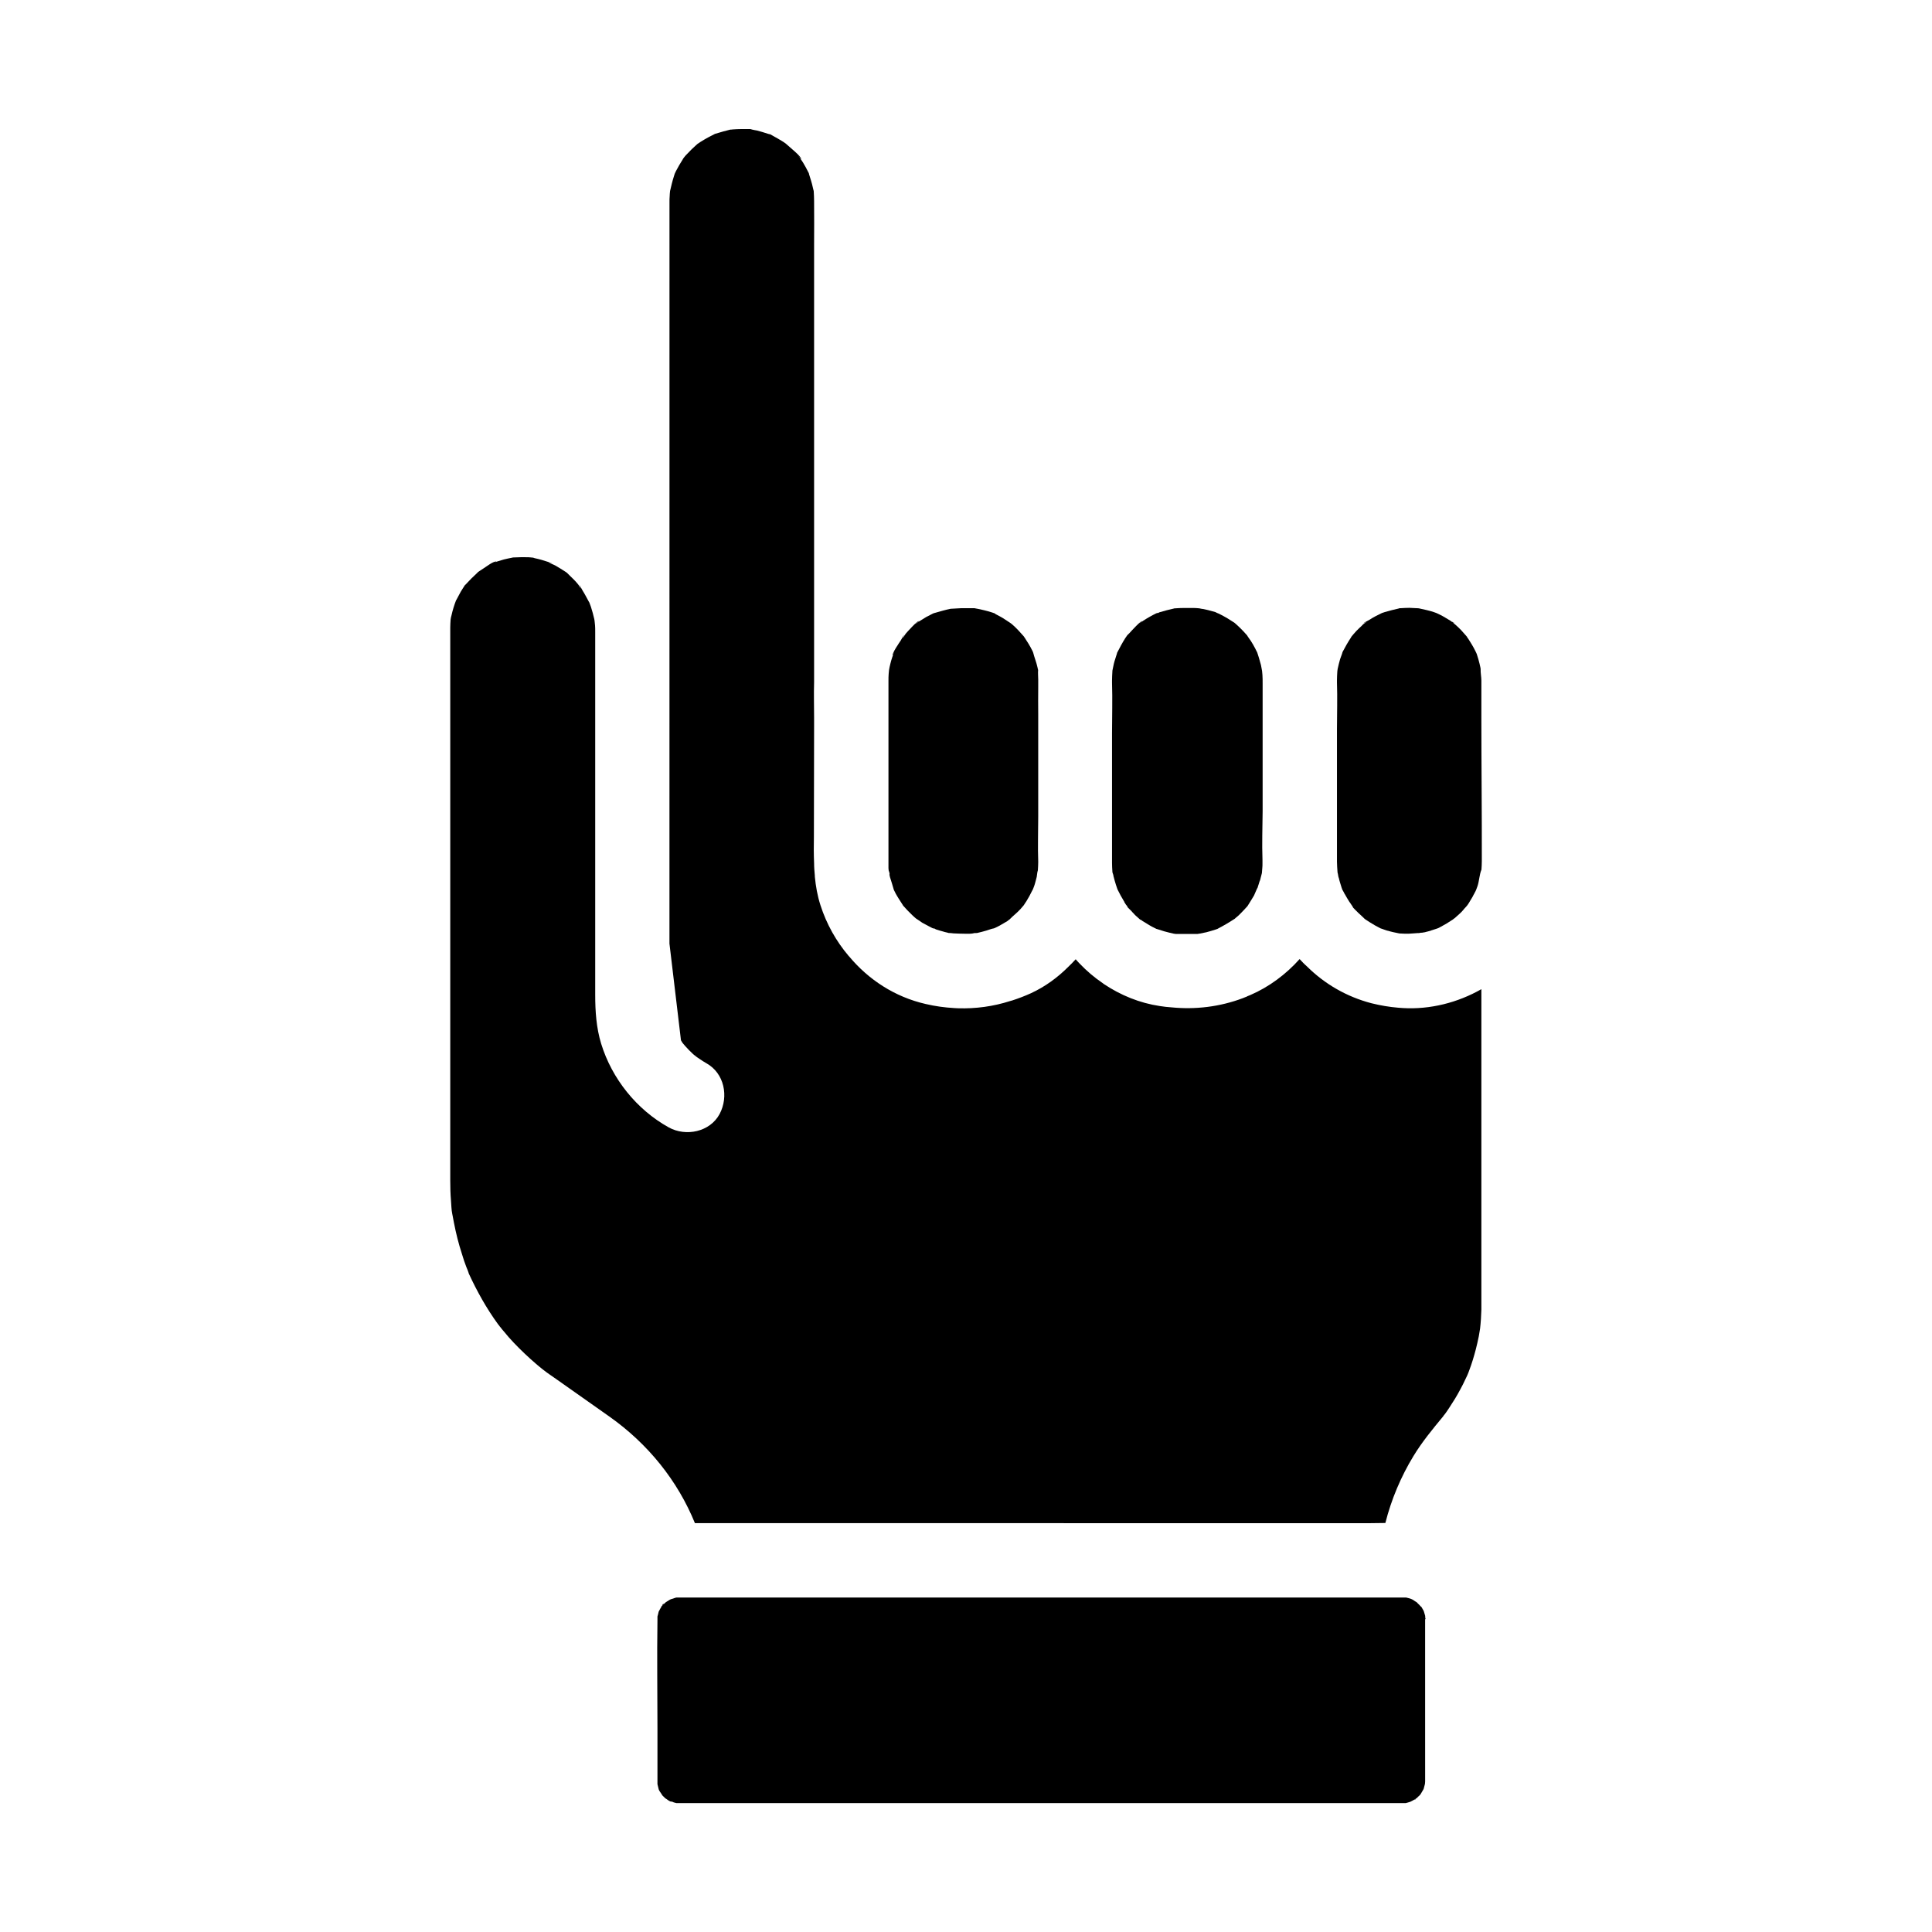 <?xml version="1.0" encoding="UTF-8"?>
<!-- Uploaded to: ICON Repo, www.svgrepo.com, Generator: ICON Repo Mixer Tools -->
<svg fill="#000000" width="800px" height="800px" version="1.1" viewBox="144 144 512 512" xmlns="http://www.w3.org/2000/svg">
 <g>
  <path d="m536.58 333.68v-9.297c0-0.984-0.246-2.117-0.195-3.102 0-0.098-0.051-0.246-0.051-0.344-0.148-0.738-0.344-1.477-0.543-2.215-0.051-0.098-0.246-0.836-0.441-1.426-0.098-0.246-0.246-0.492-0.344-0.738-0.59-1.23-1.328-2.363-2.066-3.543 0.148 0.246 0.098 0.344-0.195-0.297l-0.051-0.051c-0.492-0.543-0.984-1.133-1.477-1.672-0.441-0.441-0.887-0.887-1.379-1.328-0.246-0.195-0.492-0.395-0.738-0.641 0 0-0.051-0.051-0.051-0.051-0.836-0.344-0.395-0.297 0 0h0.051c0.297 0.098 0.441 0.195 0.492 0.195-0.098-0.051-0.789-0.395-1.031-0.543-0.246-0.195-0.543-0.344-0.789-0.492-0.543-0.344-1.082-0.641-1.672-0.984-0.441-0.246-0.934-0.441-1.426-0.688-0.297-0.098-0.59-0.195-0.688-0.246-1.277-0.441-2.609-0.688-3.887-0.984-0.195-0.051-0.441-0.051-0.59-0.051-0.688-0.051-1.379-0.051-2.016-0.098-0.789 0-1.574 0.051-2.363 0.098h-0.246c-0.051 0-0.051 0-0.098 0.051-1.277 0.297-2.559 0.59-3.836 0.984-0.051 0-0.395 0.148-0.738 0.246-0.543 0.297-1.133 0.543-1.672 0.836-0.59 0.297-1.133 0.641-1.672 0.984-0.395 0.246-2.41 1.23-1.082 0.688 0.195-0.051 0.297-0.148 0.395-0.148-0.148 0.098-0.441 0.246-0.641 0.395-0.246 0.195-0.492 0.395-0.688 0.641-0.492 0.441-0.934 0.887-1.379 1.328-0.492 0.492-0.887 1.031-1.328 1.523-0.051 0.098-0.098 0.148-0.098 0.195-0.836 1.277-1.574 2.559-2.262 3.887-0.148 0.641-0.441 1.23-0.641 1.871-0.246 0.836-0.441 1.672-0.641 2.559-0.051 0.195-0.051 0.441-0.098 0.688-0.051 0.789-0.098 1.625-0.098 2.41v0.492c0.148 4.133 0 8.266 0 12.398v34.047 1.133c0 0.934 0.098 1.871 0.148 2.754v0.051c0.051 0.195 0.098 0.344 0.098 0.395 0.051 0.148 0.051 0.344 0.098 0.59 0.051 0.246 0.098 0.395 0.148 0.492 0.195 0.887 0.492 1.723 0.738 2.559 0.098 0.246 0.148 0.441 0.195 0.543 0 0 0.051 0.051 0.051 0.098 0 0.051 0.051 0.098 0.098 0.148 0.148 0.246 0.297 0.543 0.441 0.836 0 0.051 0.051 0.098 0.098 0.148 0.344 0.641 0.738 1.277 1.133 1.918 0.246 0.395 0.59 0.789 0.836 1.23 0.051 0.098 0.098 0.148 0.148 0.246 0.051 0 0.051 0.051 0.098 0.098 0 0-0.051-0.051-0.098-0.051 0 0.051 0.051 0.051 0.051 0.098 0.051 0.051 0.098 0.051 0.098 0.098 0.051 0.051 0.148 0.098 0.195 0.195 0.051 0.051 0.148 0.148 0.195 0.195l0.051 0.051c0.051 0.098 0.148 0.148 0.195 0.195l0.691 0.691c0.543 0.492 1.082 0.984 1.574 1.477 0.098 0.098 0.195 0.195 0.344 0.246l0.051 0.051c0.344 0.195 0.641 0.441 0.984 0.641 0.934 0.59 1.871 1.133 2.856 1.625 0.051 0 0.098 0.051 0.148 0.051 0.344 0.098 0.688 0.246 0.984 0.344 0.246 0.098 0.492 0.148 0.738 0.246h0.098c0.934 0.297 1.918 0.492 2.902 0.688 0.098 0 0.195 0.051 0.297 0.051h0.195c0.395 0 0.789 0.051 1.18 0.051 1.426 0.051 2.856-0.195 4.281-0.195h0.051c-0.246 0-0.395 0-0.543-0.051 0.344 0 0.789 0 1.133-0.098h0.051c0.098 0 0.195-0.051 0.297-0.051 0.098-0.051 0.246-0.051 0.344-0.098 0.148-0.051 0.246-0.051 0.395-0.098 0.195-0.051 0.344-0.098 0.543-0.148 0.098 0 0.195-0.051 0.297-0.098 0.051 0 0.051 0 0.098-0.051h0.051c0.051 0 0.098-0.051 0.148-0.051 0.395-0.148 0.836-0.246 1.23-0.395 0.098-0.051 0.195-0.098 0.297-0.098 0.195-0.098 0.395-0.195 0.59-0.297 1.133-0.59 2.215-1.23 3.297-1.969 0.051-0.051 0.098-0.051 0.148-0.098 0.051-0.051 0.098-0.051 0.098-0.098 0.051-0.051 0.098-0.051 0.148-0.098 0.051-0.051 0.098-0.098 0.148-0.098 0.492-0.441 0.934-0.836 1.426-1.277 0.344-0.297 0.641-0.641 0.934-0.984 0.051-0.098 0.148-0.148 0.148-0.195 0.195-0.195 0.395-0.441 0.59-0.641 0.148-0.195 0.297-0.395 0.441-0.543v-0.051c0.051-0.051 0.051-0.098 0.098-0.098 0.344-0.543 0.688-1.133 0.738-1.23 0.246-0.395 0.492-0.789 0.688-1.23 0.051-0.098 0.098-0.148 0.148-0.246 0-0.051 0.051-0.051 0.051-0.098 0-0.051 0-0.051 0.051-0.098v-0.051s0-0.051 0.051-0.051c0.148-0.297 0.297-0.543 0.395-0.836 0.098-0.297 0.246-0.641 0.344-0.934 0.441-1.328 0.492-3.051 1.031-4.328 0.051-0.738 0.098-1.477 0.098-2.262 0.027-12.688-0.121-25.629-0.121-38.52zm-16.973 57.664h0.344-0.344z"/>
  <path d="m478.57 371.81v0.59 0.395c0 0.441 0 0.836-0.051 1.277 0 0.395-0.098 0.836-0.098 1.23v0.051c-0.148 0.59-0.395 1.523-0.441 1.723 0 0.098-0.051 0.195-0.098 0.297 0 0.051 0 0.051-0.051 0.098-0.195 0.641-0.395 1.277-0.59 1.871v-0.051c-0.051 0-0.688 1.523-0.887 1.969 0 0.051-0.051 0.051-0.051 0.098-0.492 0.887-1.082 1.723-1.574 2.559 0 0.051-0.051 0.051-0.051 0.098 0 0 0 0.051-0.051 0.051-0.051 0.051-0.051 0.098-0.098 0.148 0 0.051-0.051 0.051-0.098 0.098-0.492 0.543-0.984 1.082-1.477 1.574-0.148 0.148-0.344 0.344-0.492 0.492 0 0-0.051 0.051-0.098 0.098-0.246 0.246-0.492 0.441-0.738 0.641-0.098 0.098-0.297 0.246-0.441 0.395-0.051 0-0.051 0.051-0.098 0.051-1.426 0.934-2.856 1.77-4.379 2.559 0 0-0.051 0-0.051 0.051-0.098 0-0.195 0.051-0.297 0.098-0.492 0.148-0.934 0.297-1.426 0.441-0.246 0.051-0.441 0.148-0.688 0.195h-0.051c-0.051 0-0.098 0.051-0.148 0.051-0.098 0.051-0.246 0.051-0.344 0.098-0.641 0.148-1.328 0.246-1.969 0.395h-0.051c-0.148 0-0.246 0.051-0.297 0.051h-0.887-1.082-0.098-1.379-1.082-0.441-0.246-0.344-0.246c-0.148 0-0.246-0.051-0.395-0.051h-0.051c-0.789-0.195-1.625-0.344-2.41-0.59-0.051 0-0.148-0.051-0.195-0.051-0.641-0.195-1.23-0.395-1.871-0.59-0.051 0-0.148-0.051-0.195-0.051-0.344-0.195-0.738-0.344-1.082-0.543-0.051 0-0.098-0.051-0.098-0.051-0.934-0.492-1.77-1.082-2.707-1.625 0.148 0.051 0.148 0-0.297-0.195-0.051 0-0.051-0.051-0.098-0.051-0.051 0-0.051-0.051-0.098-0.051-0.148-0.148-0.297-0.246-0.441-0.395-0.148-0.148-0.297-0.246-0.441-0.395-0.297-0.246-0.543-0.492-0.789-0.789-0.195-0.195-0.395-0.395-0.543-0.59l-0.098-0.098c-0.051-0.051-0.051-0.098-0.098-0.098-0.098-0.098-0.441-0.441-0.789-0.789-0.051-0.051-0.051-0.098-0.098-0.148v-0.051c-0.098-0.195-0.246-0.395-0.395-0.543-0.148-0.195-0.297-0.441-0.441-0.688v-0.051-0.051s0-0.051-0.051-0.051c-0.641-1.031-1.18-2.066-1.723-3.148 0-0.051-0.051-0.148-0.098-0.246-0.246-0.738-0.492-1.426-0.688-2.164-0.098-0.297-0.148-0.641-0.246-0.934-0.051-0.148-0.098-0.297-0.098-0.492 0-0.051-0.051-0.098-0.051-0.148s0-0.098-0.051-0.148c0-0.051 0-0.098-0.051-0.148 0-0.051-0.051-0.148-0.051-0.195 0-0.051 0-0.098-0.051-0.148v-0.148c-0.051-0.789-0.098-1.523-0.098-2.312v-0.148-0.738-6.445-27.012c0-4.477 0.148-8.953 0-13.43v-0.543c0-0.836 0.051-1.625 0.098-2.461v-0.148c0.195-0.836 0.297-1.625 0.543-2.461 0.195-0.641 0.395-1.23 0.59-1.871 0.051-0.148 0.098-0.246 0.098-0.395 0.688-1.328 1.379-2.656 2.164-3.887 0.148-0.246 0.395-0.543 0.543-0.789 0 0 0-0.051 0.051-0.051 0.297-0.297 0.59-0.59 0.641-0.641 0.297-0.344 2.902-3.199 3.246-3.051 0.051 0-0.492 0.395-0.789 0.59 0.098-0.051 0.195-0.098 0.344-0.195 0.246-0.148 0.543-0.344 0.789-0.543 0.543-0.344 1.082-0.688 1.625-0.984 0.59-0.344 1.18-0.641 1.77-0.934 0.098-0.051 0.195-0.051 0.297-0.098 0.246 0.051 0.441-0.098 0.441-0.148 1.328-0.395 2.609-0.738 3.938-1.031 0.051 0 0.098 0 0.098-0.051h0.246c0.789-0.051 1.574-0.098 2.363-0.098h2.461c0.543 0 1.031 0.051 1.574 0.098 0.395 0.098 0.738 0.148 1.133 0.195 0.297 0.051 1.969 0.441 3.102 0.789 0.051 0 0.051 0.051 0.098 0.051 0.297 0.148 0.59 0.297 0.887 0.395 0.789 0.395 1.523 0.789 2.262 1.23 0.543 0.344 1.082 0.688 1.625 1.031 0.051 0 0.051 0.051 0.098 0.051 0.051 0.051 0.098 0.098 0.195 0.148 1.133 0.984 2.164 2.016 3.148 3.148l0.098 0.098c0.297 0.543 0.688 0.984 1.031 1.523 0.395 0.641 0.789 1.277 1.133 1.969 0.148 0.297 0.297 0.59 0.441 0.887 0 0 0 0.051 0.051 0.051 0.051 0.195 0.148 0.395 0.195 0.59 0.098 0.297 0.195 0.641 0.297 0.934 0.195 0.641 0.344 1.277 0.543 1.918 0.051 0.246 0.195 1.133 0.297 1.574 0.051 0.441 0.098 0.934 0.098 1.082 0.051 0.738 0.051 1.477 0.051 2.215v5.312 28.586c-0.043 4.305-0.191 8.582-0.043 12.816z"/>
  <path d="m419.14 323.98v1.426 0.641c-0.051 2.41 0 4.82 0 7.231v27.109c0 3.984-0.148 8.02 0 12.004v0.051c0 0.738-0.051 1.477-0.098 2.215-0.195 0.543-0.195 1.23-0.297 1.723-0.098 0.395-0.195 0.738-0.297 1.133-0.051 0.195-0.098 0.395-0.148 0.543-0.051 0.246-0.148 0.441-0.195 0.641-0.098 0.246-0.195 0.543-0.297 0.789-0.051 0.148-0.098 0.246-0.148 0.344-0.051 0.098-0.098 0.195-0.148 0.246-0.441 0.934-0.934 1.82-1.477 2.707 0 0.051-0.051 0.051-0.051 0.098 0 0 0 0.051-0.051 0.051-0.195 0.344-0.441 0.641-0.641 0.984-0.297 0.344-0.59 0.688-0.887 1.031-0.887 0.984-1.969 1.77-2.856 2.707-0.148 0.098-0.297 0.195-0.395 0.297-0.051 0.051-0.148 0.098-0.195 0.148-0.195 0.148-0.395 0.246-0.59 0.344-0.148 0.098-0.297 0.195-0.492 0.297-0.246 0.148-0.441 0.246-0.688 0.395-0.148 0.098-0.344 0.195-0.543 0.297-0.246 0.148-0.492 0.246-0.789 0.395-0.148 0.051-0.297 0.148-0.441 0.195-0.688 0.098-1.328 0.395-2.016 0.59-0.789 0.246-1.625 0.441-2.461 0.641-0.789 0-1.031 0.051-0.984 0.098-0.344 0.051-0.688 0.098-0.984 0.098h-0.098-0.297-0.395-0.395-0.098c-1.031 0-2.016-0.051-3.051-0.098-0.395-0.051-0.789-0.098-1.133-0.098h-0.051-0.051c-0.051 0-0.098 0-0.148-0.051-0.148-0.051-0.246-0.051-0.395-0.098-0.297-0.051-0.641-0.148-0.934-0.246-0.297-0.098-0.59-0.148-0.887-0.246-0.051 0-0.098-0.051-0.148-0.051-0.246-0.098-0.492-0.148-0.789-0.246-0.051 0-0.051 0-0.098-0.051-0.051 0-0.098-0.051-0.148-0.051 0-0.051-0.148-0.148-0.395-0.148-0.098-0.051-0.246-0.051-0.344-0.098-0.641-0.344-1.277-0.641-1.871-0.984-0.246-0.148-0.492-0.246-0.738-0.395 0 0-0.051-0.051-0.098-0.051-0.543-0.344-1.082-0.789-1.672-1.133-0.344-0.297-0.641-0.543-0.934-0.836-0.887-0.836-1.672-1.672-2.461-2.559 0 0 0-0.051-0.051-0.051v-0.051c-0.395-0.641-0.836-1.277-1.23-1.918-0.148-0.246-0.297-0.492-0.441-0.738 0-0.051-0.051-0.098-0.051-0.098-0.051-0.098-0.098-0.148-0.148-0.246-0.195-0.344-0.344-0.738-0.543-1.082-0.297-1.133-0.688-2.262-1.031-3.394-0.051-0.246-0.098-0.492-0.148-0.688 0.098 0.051 0.098-0.297-0.195-1.082 0-0.195-0.051-0.395-0.051-0.59v-0.098-0.395-0.344-0.59-0.297-0.297-6.051-24.699-1.723-3.691-11.465c0-0.59 0-1.23 0.051-1.82 0-0.148 0.051-0.641 0.098-1.031 0.098-0.543 0.195-1.082 0.344-1.625 0.148-0.641 0.344-1.277 0.543-1.871 0.148-0.395 0.344-0.836 0.441-1.23 0.051-0.195 0.098-0.297 0.098-0.344-0.051 0.098-0.395 1.277-0.441 1.18-0.297-0.441 1.82-3.492 2.117-3.938 0.195-0.297 0.836-1.523 0.887-1.523 0 0-0.051 0.148-0.195 0.441-0.543 1.18 0.297-0.297 0.641-0.738 0.246-0.297 3.102-3.492 3.445-3.297 0.098 0.051-0.887 0.641-0.984 0.738 0 0 0.098-0.051 0.297-0.148 0.246-0.148 0.543-0.395 0.789-0.543 0.641-0.395 1.277-0.789 1.918-1.18 0.543-0.297 1.133-0.59 1.723-0.887 0.195-0.098 0.395-0.148 0.59-0.195 1.379-0.395 2.707-0.789 4.133-1.082h0.098c0.887-0.051 1.77-0.098 2.656-0.148h2.41 1.133c0.051 0 0.148 0.051 0.246 0.051 0.441 0.098 0.887 0.148 1.277 0.246 0.195 0.051 2.016 0.441 3.148 0.836 0.492 0.148 0.887 0.297 0.887 0.395 0 0.051-0.344-0.148-0.641-0.297 0.051 0 0.051 0.051 0.098 0.051 0.297 0.148 0.59 0.297 0.887 0.441 0.738 0.395 1.523 0.789 2.215 1.277 0.492 0.297 0.934 0.641 1.426 0.934 0.148 0.098 0.297 0.246 0.441 0.344 1.133 0.984 2.117 2.066 3.102 3.199 0.051 0.098 0.098 0.195 0.195 0.297 0.344 0.543 0.688 1.082 1.031 1.625 0.395 0.641 0.738 1.277 1.082 1.969 0.051 0.098 0.098 0.246 0.148 0.344 0.344 1.379 0.887 2.656 1.18 4.035 0 0 0.051 0.344 0.148 0.641-0.074 0.789 0.023 1.578 0.023 2.414z"/>
  <path d="m536.58 406.15v81.77 3.102c-0.051 1.723-0.148 3.394-0.344 5.066 0 0-0.297 1.723-0.344 2.066-0.246 1.18-0.492 2.312-0.789 3.445-0.492 1.871-1.031 3.691-1.723 5.512-0.148 0.441-0.344 0.934-0.543 1.379-0.395 0.789-0.738 1.574-1.133 2.363-0.887 1.723-1.82 3.445-2.902 5.066-0.441 0.688-0.887 1.426-1.379 2.117-0.246 0.344-0.441 0.641-0.688 0.934-0.051 0.051-0.098 0.098-0.148 0.148v0.051c-0.051 0.051-0.098 0.098-0.098 0.148 0 0-0.051 0.051-0.051 0.051-2.805 3.394-5.609 6.789-7.871 10.527-3.297 5.41-5.856 11.465-7.43 17.711-1.379 0-2.754 0.051-4.133 0.051l-178.84-0.008c-4.574-11.219-12.398-21.008-22.73-28.289-4.723-3.344-9.445-6.641-14.168-9.988-0.59-0.395-1.18-0.836-1.77-1.23-0.441-0.297-0.887-0.641-1.328-0.984-0.098-0.051-0.148-0.098-0.195-0.148-0.051-0.051-0.098-0.098-0.195-0.148-0.59-0.492-1.18-0.934-1.723-1.426-2.066-1.77-4.082-3.691-5.953-5.656-0.836-0.887-1.672-1.82-2.461-2.805-0.344-0.395-0.641-0.738-0.934-1.133-0.098-0.098-0.148-0.195-0.195-0.246l-0.098-0.098s-0.051-0.051-0.051-0.098c-0.148-0.148-0.246-0.344-0.395-0.492-3.051-4.184-5.559-8.707-7.723-13.383 0-0.051-0.051-0.098-0.051-0.148s-0.051-0.148-0.051-0.195c-0.148-0.441-0.344-0.934-0.543-1.379-0.441-1.133-0.836-2.312-1.18-3.492-0.887-2.707-1.574-5.461-2.117-8.266-0.098-0.59-0.246-1.23-0.344-1.82 0-0.098-0.051-0.297-0.098-0.492-0.246-1.133-0.246-2.41-0.344-3.543-0.148-1.77-0.195-3.543-0.195-5.312v-145.63-0.441-0.492c0-0.738 0.051-1.426 0.098-2.164 0.051-0.395 0.148-0.789 0.246-1.133 0.297-1.328 0.688-2.609 1.18-3.887 0.051-0.051 0.098-0.148 0.148-0.246 0.395-0.688 0.738-1.426 1.133-2.117 0.246-0.441 0.59-0.887 0.836-1.328 0.098-0.148 0.148-0.246 0.195-0.297 0.051-0.051 0.098-0.148 0.195-0.195 1.031-1.133 2.117-2.215 3.246-3.246 0 0 0.051-0.051 0.051-0.098 0.543-0.344 1.031-0.688 1.574-1.031 0.641-0.395 2.508-1.871 3.344-1.77-0.297 0.148-0.641 0.297-0.934 0.395 0.492-0.195 0.934-0.344 1.426-0.492 0.492-0.148 0.984-0.297 1.477-0.441 0.738-0.195 1.523-0.344 2.262-0.492 0.051 0 0.148-0.051 0.195-0.051h0.297c1.23-0.051 2.461-0.098 3.691-0.051 0.246 0 0.441 0.051 0.688 0.051 0.297 0.051 0.492 0.051 0.59 0.051 0.195 0.051 0.344 0.098 0.441 0.148 1.18 0.246 2.363 0.59 3.543 0.984 0.395 0.148 0.836 0.344 1.23 0.492-0.789-0.195-1.082-0.297-1.133-0.297 0.098 0.051 1.328 0.492 1.77 0.738 0.984 0.543 1.871 1.133 2.805 1.723 0.148 0.098 0.246 0.195 0.344 0.246l0.688 0.688c0.789 0.738 1.574 1.523 2.262 2.363 0.246 0.297 1.082 1.871 0.492 0.543-0.641-1.379 0.543 0.887 0.738 1.18 0.59 0.934 1.082 1.918 1.625 2.902 0.051 0.051 0.051 0.098 0.098 0.148 0.148 0.395 0.297 0.789 0.441 1.18 0.344 1.082 0.641 2.164 0.887 3.246 0.098 0.344 0.195 1.82 0.195 1.523 0.051 0.641 0.051 1.23 0.051 1.871v96.188c0 4.379 0.297 8.758 1.574 12.941 2.856 9.297 9.398 17.465 17.91 22.188 4.527 2.508 10.922 1.23 13.48-3.543 2.461-4.625 1.277-10.824-3.543-13.48-1.133-0.641-2.164-1.426-3.246-2.117 0.395 0.246 0.688 0.395 0.836 0.492-0.297-0.195-0.836-0.543-1.133-0.836-0.738-0.688-1.426-1.379-2.066-2.117-0.051-0.051-0.344-0.395-0.543-0.641l-0.051-0.051c-0.195-0.246-0.344-0.543-0.492-0.789l-3.051-25.633 0.008-194.79v-1.82c0-0.492 0-0.934 0.051-1.426 0-0.441 0.051-0.887 0.098-1.328v-0.051c0.297-1.277 0.59-2.559 0.984-3.789 0-0.051 0.148-0.441 0.246-0.789 0.098-0.246 0.246-0.492 0.344-0.738 0.543-1.031 1.133-2.066 1.77-3.051 0.051-0.051 0.098-0.195 0.195-0.344 0.051-0.051 0.148-0.148 0.195-0.246 0.246-0.344 0.543-0.641 0.836-0.934 0.738-0.789 1.477-1.523 2.262-2.215 0.148-0.148 0.344-0.297 0.492-0.441 0.051 0 0.051-0.051 0.098-0.051 0.441-0.297 0.934-0.641 0.984-0.641 1.082-0.688 2.215-1.277 3.394-1.871 0.051 0 0.051-0.051 0.098-0.051 0.492-0.148 1.031-0.297 1.18-0.344 0.148-0.051 1.82-0.543 2.902-0.789 0.195 0 0.441 0 0.641-0.051 0.789-0.051 1.625-0.098 2.41-0.098h0.051 2.117c0.098 0 0.297 0.051 0.59 0.148 0.441 0.098 0.887 0.195 1.277 0.246 0.984 0.246 1.871 0.543 2.805 0.836 0.297 0.098 0.492 0.148 0.641 0.148 0.395 0.195 0.789 0.441 0.887 0.492 0.738 0.395 1.477 0.836 2.215 1.277 0.344 0.195 0.688 0.441 1.031 0.688 0.887 0.836 4.328 3.543 4.082 4.133 0 0.051-0.641-0.887-0.688-0.887 0 0.051 0.098 0.148 0.297 0.441 0.297 0.441 0.59 0.887 0.887 1.328 0.492 0.836 0.984 1.672 1.379 2.508 0 0 0.098 0.148 0.195 0.395 0 0.051 0.051 0.148 0.051 0.246 0.344 1.133 0.738 2.262 0.984 3.445 0 0.098 0.148 0.59 0.246 0.984v0.051c0.051 0.887 0.098 1.77 0.098 2.656v0.195c0.051 3.789 0 7.527 0 11.316v115.96c-0.098 3.148 0 6.297 0 9.398v2.066c0 9.84-0.051 19.633-0.051 29.473-0.051 2.363-0.051 4.676 0.051 7.035 0 1.133 0.098 2.215 0.195 3.297v0.246c0.246 2.559 0.688 5.066 1.477 7.527 1.625 5.066 4.184 9.594 7.477 13.48 0.051 0.051 0.098 0.098 0.148 0.148 5.117 6.148 12.102 10.727 20.27 12.594 2.508 0.59 5.019 0.934 7.578 1.082 0.344 0 0.641 0.051 0.984 0.051 4.723 0.148 9.398-0.492 13.824-1.918 0.195-0.051 0.344-0.098 0.543-0.148 1.672-0.543 3.344-1.18 4.969-1.918 3.738-1.723 7.035-4.133 9.891-6.988 0.688-0.641 1.328-1.328 1.969-2.016 0.344 0.395 0.641 0.738 0.984 1.082 1.871 1.969 3.938 3.738 6.199 5.266 0.098 0.051 0.195 0.148 0.246 0.195 4.477 3 9.543 5.066 14.859 5.856 1.031 0.148 2.066 0.297 3.051 0.344 6.394 0.641 12.891-0.148 18.895-2.41 0.246-0.098 0.492-0.195 0.738-0.297 0.195-0.051 0.395-0.148 0.543-0.246 0.246-0.098 0.492-0.195 0.738-0.297 4.922-2.117 9.445-5.461 13.086-9.543 0.641 0.688 1.23 1.328 1.918 1.918 0.051 0.051 0.051 0.051 0.098 0.098 4.625 4.574 10.43 7.969 17.023 9.691 2.363 0.59 4.723 0.984 7.035 1.18 0.441 0.051 0.887 0.051 1.328 0.098 7.184 0.41 14.465-1.414 20.762-5.004z"/>
  <path d="m521.82 573.13c-0.051 0-0.098-0.051-0.148-0.148v0.246 0.836 5.019l0.004 32.965v3.691 0.195s0 0.492-0.051 0.836c-0.098 0.395-0.195 0.789-0.297 1.133 0 0.051-0.051 0.148-0.051 0.195-0.148 0.297-0.344 0.59-0.395 0.688-0.148 0.246-0.297 0.492-0.441 0.738-0.148 0.195-0.344 0.395-0.543 0.543 0 0-0.195 0.195-0.441 0.441-0.148 0.098-0.344 0.195-0.441 0.297 0.051 0 0.098-0.051 0.148-0.051 0.051-0.051 0.098-0.051 0.148-0.098-0.195 0.148-0.344 0.297-0.344 0.297-0.051-0.051 0-0.098 0.051-0.148-0.246 0.148-0.492 0.297-0.789 0.441-0.098 0.051-0.297 0.148-0.492 0.246-0.297 0.098-0.543 0.148-0.641 0.195-0.195 0.051-0.344 0.098-0.543 0.148h-0.098-0.688-0.641-4.625l-184.79 0.004h-1.426-0.297-0.688-0.051c-0.246-0.051-0.492-0.148-0.738-0.195-0.195-0.148-0.641-0.246-0.887-0.246-0.098-0.051-0.148-0.098-0.195-0.098-0.395-0.195-0.738-0.543-1.133-0.738-0.246-0.246-0.543-0.543-0.789-0.789-0.195-0.395-0.543-0.789-0.738-1.133-0.051-0.148-0.148-0.297-0.195-0.395-0.098-0.395-0.246-0.984-0.344-1.426v-0.395-0.395-0.984-12.941c0-9.543-0.148-19.141 0-28.684v-0.242-0.789c0.098-0.395 0.246-0.836 0.297-1.18 0-0.051 0-0.098 0.051-0.148 0.148-0.297 0.492-0.934 0.789-1.426-0.246 0.246-0.441 0.344 0.051-0.098 0 0.051-0.051 0.051-0.051 0.098 0.148-0.098 0.297-0.246 0.395-0.395 0 0-0.051 0-0.051 0.051-0.098 0.098-0.195 0.195-0.297 0.246 0.195-0.344 0.344-0.59 0.395-0.543 0.051 0.051 0 0.148-0.051 0.246 0.148-0.148 0.441-0.395 0.688-0.641 0.344-0.195 0.688-0.441 1.031-0.641 0.098-0.051 0.195-0.098 0.297-0.148 0.344-0.098 0.887-0.246 0.934-0.297 0 0 0.098 0 0.148-0.051 0.098-0.051 0.246-0.051 0.395-0.098h0.789 187.6 3.938 0.297 0.051 0.738c0.195 0.051 0.395 0.098 0.59 0.148s0.395 0.098 0.641 0.195c0.148 0.051 0.246 0.098 0.344 0.148s0.148 0.098 0.246 0.148c0.098 0.051 0.195 0.098 0.297 0.195 0.195 0.148 0.395 0.246 0.641 0.395 0.195 0.246 0.492 0.492 0.738 0.738 0.148 0.195 0.344 0.395 0.543 0.543 0.195 0.344 0.441 0.738 0.59 1.031 0.098 0.344 0.195 0.641 0.297 0.984 0 0.051 0.051 0.195 0.098 0.344 0 0.246 0 0.59 0.051 0.789v-0.492-0.098c-0.016 0.348 0.082 0.691 0.082 0.691z"/>
 </g>
</svg>